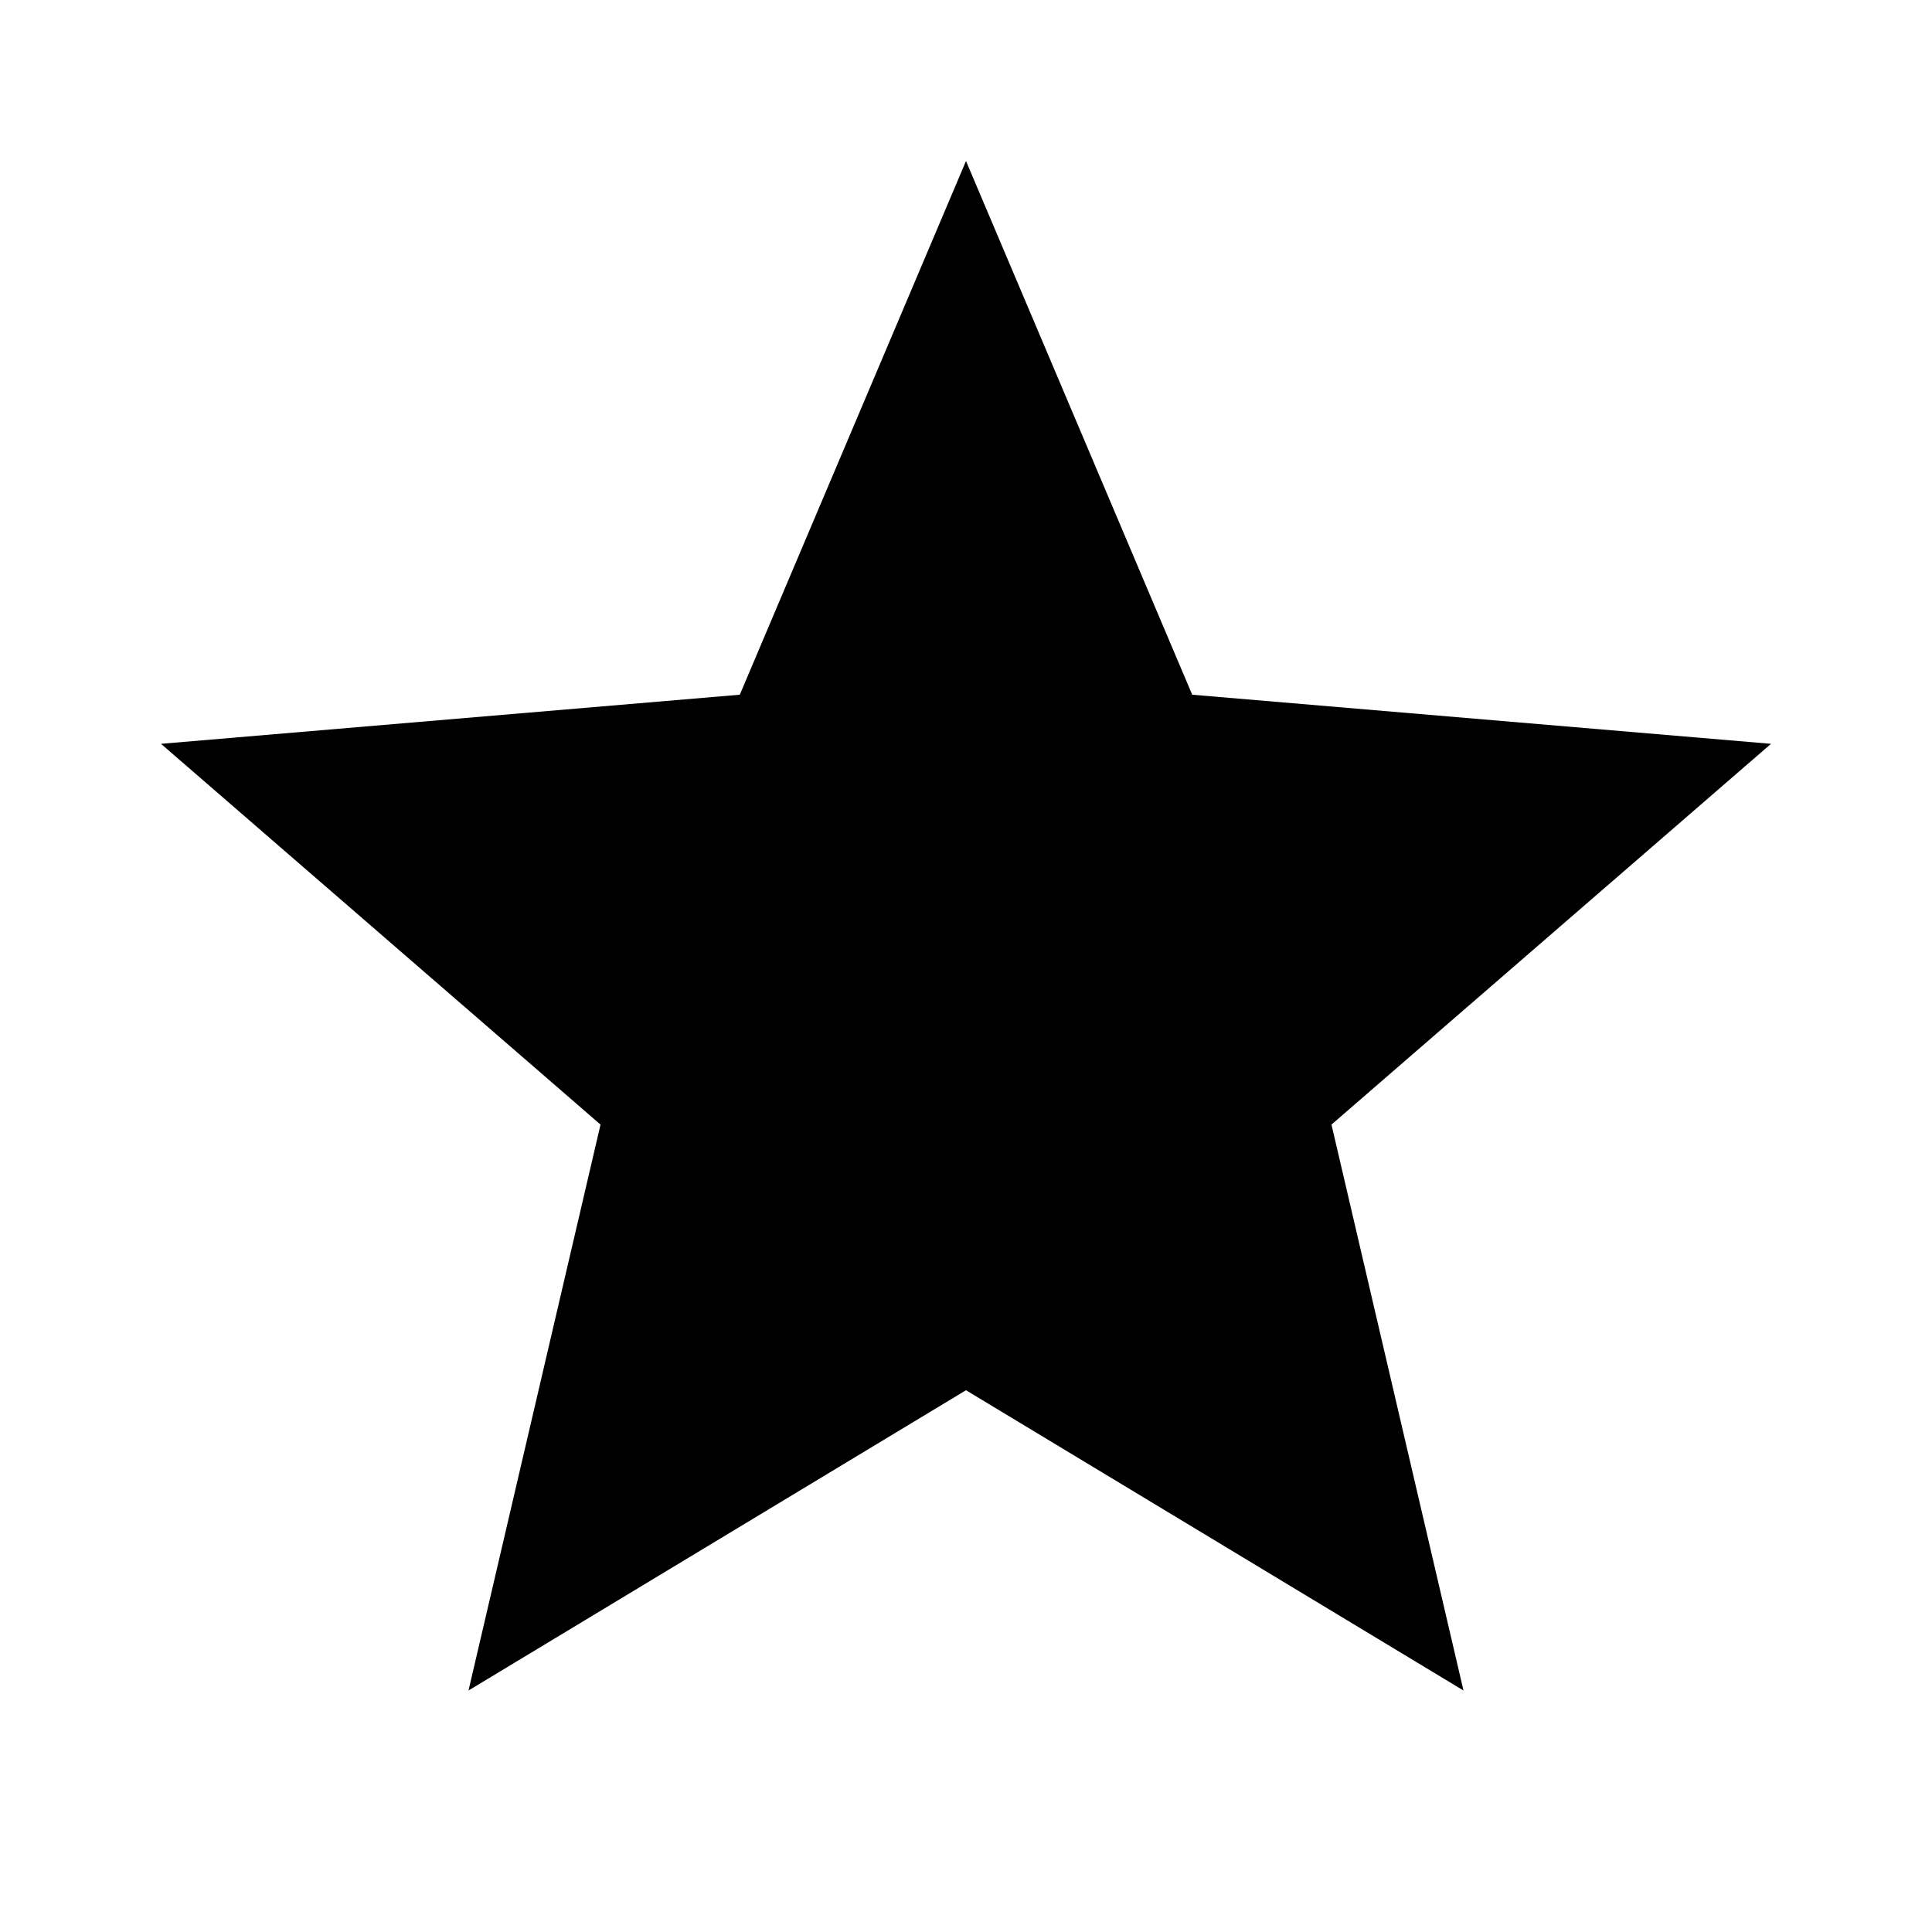 <svg xmlns="http://www.w3.org/2000/svg" width="1em" height="1em" viewBox="0 0 24 24"><path fill="#000000" d="M12 17.27L18.18 21l-1.64-7.03L22 9.24l-7.19-.61L12 2L9.19 8.63L2 9.24l5.46 4.73L5.82 21z"/></svg>